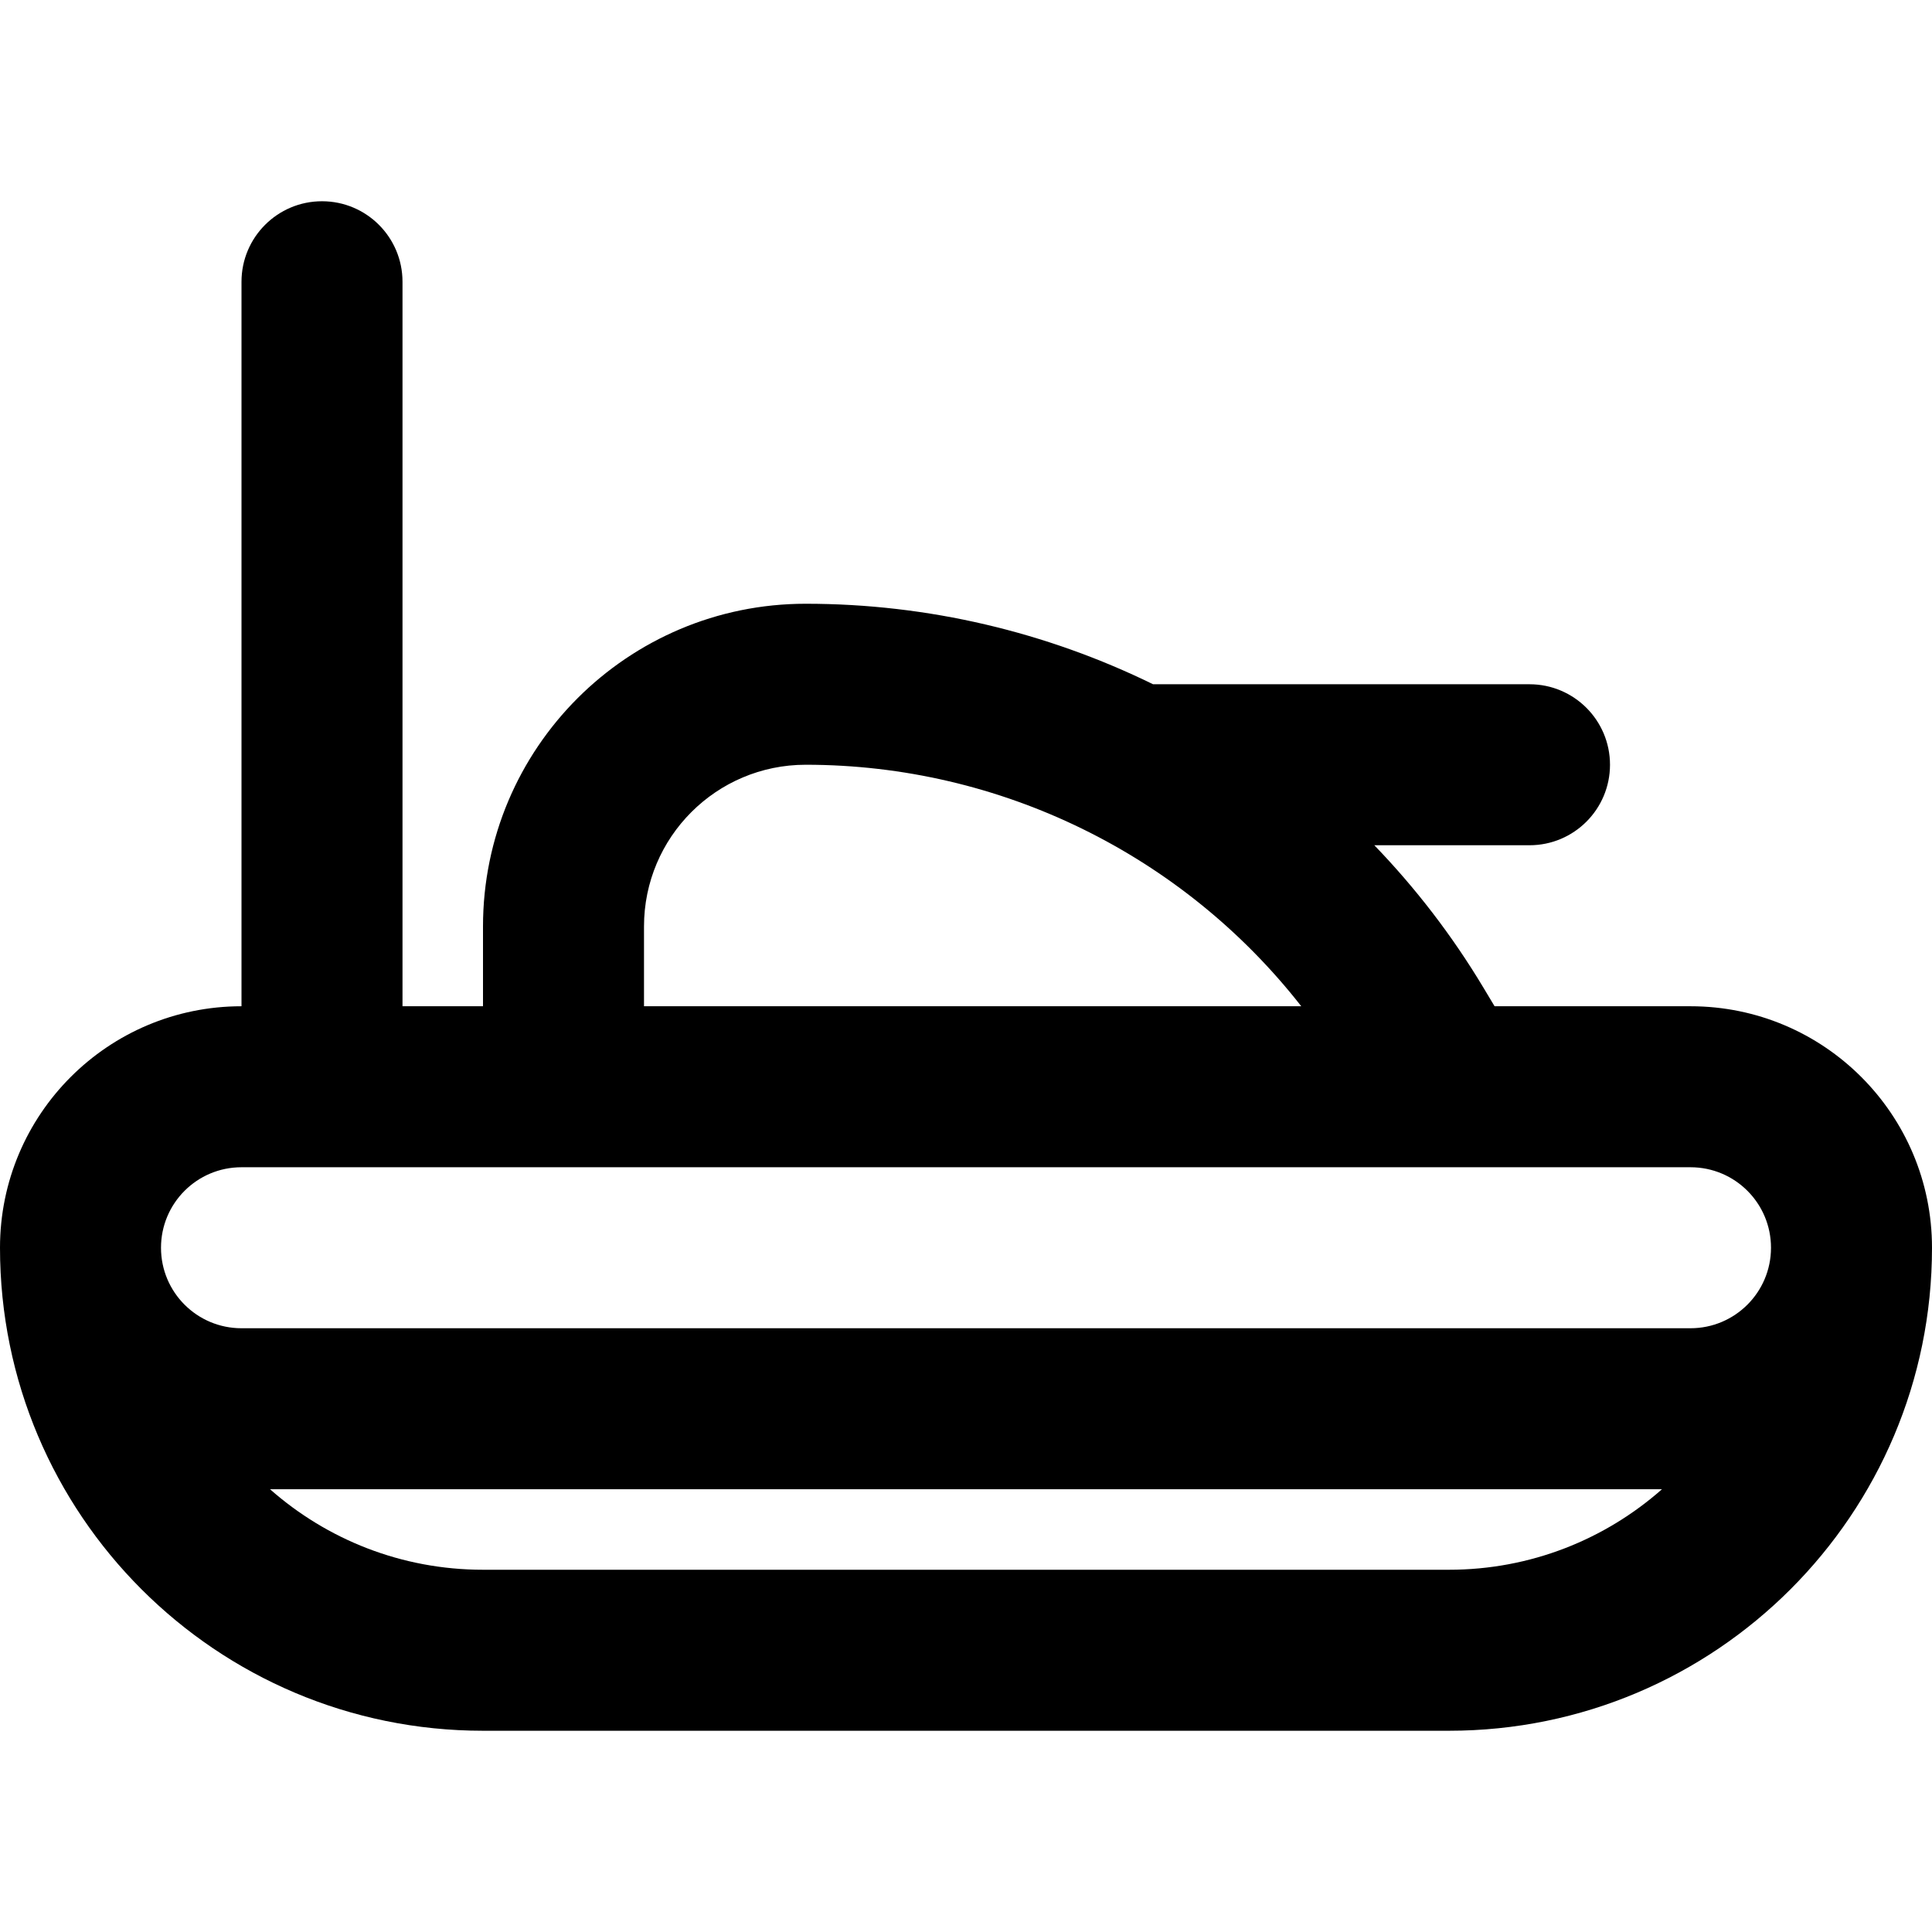 <?xml version="1.0" encoding="iso-8859-1"?>
<!-- Uploaded to: SVG Repo, www.svgrepo.com, Generator: SVG Repo Mixer Tools -->
<svg fill="#000000" height="800px" width="800px" version="1.1" id="Layer_1" xmlns="http://www.w3.org/2000/svg" xmlns:xlink="http://www.w3.org/1999/xlink" 
	 viewBox="0 0 512 512" xml:space="preserve">
<g>
	<g>
		<path d="M448,266.667h-51.921l-3.002-5.003c-8.262-13.771-17.972-26.374-28.867-37.664h41.123
			c11.782,0,21.333-9.551,21.333-21.333c0-11.782-9.551-21.333-21.333-21.333h-99.76C277.363,167.522,245.969,160,213.525,160
			C166.287,160,128,198.287,128,245.525v21.141h-21.333v-192c0-11.782-9.551-21.333-21.333-21.333
			C73.551,53.333,64,62.885,64,74.667v192c-35.355,0-64,28.645-64,64c0,70.683,57.317,128,128,128h256c70.683,0,128-57.317,128-128
			C512,295.311,483.355,266.667,448,266.667z M170.667,245.525c0-23.674,19.185-42.859,42.859-42.859
			c51.643,0,99.962,23.907,131.319,64H170.667V245.525z M64,309.333h85.333H384h64c11.791,0,21.333,9.542,21.333,21.333
			c0,11.782-9.554,21.333-21.333,21.333H64c-11.791,0-21.333-9.542-21.333-21.333S52.209,309.333,64,309.333z M384,416H128
			c-21.636,0-41.394-8.057-56.437-21.333h368.874C425.394,407.943,405.636,416,384,416z"/>
	</g>
</g>
</svg>